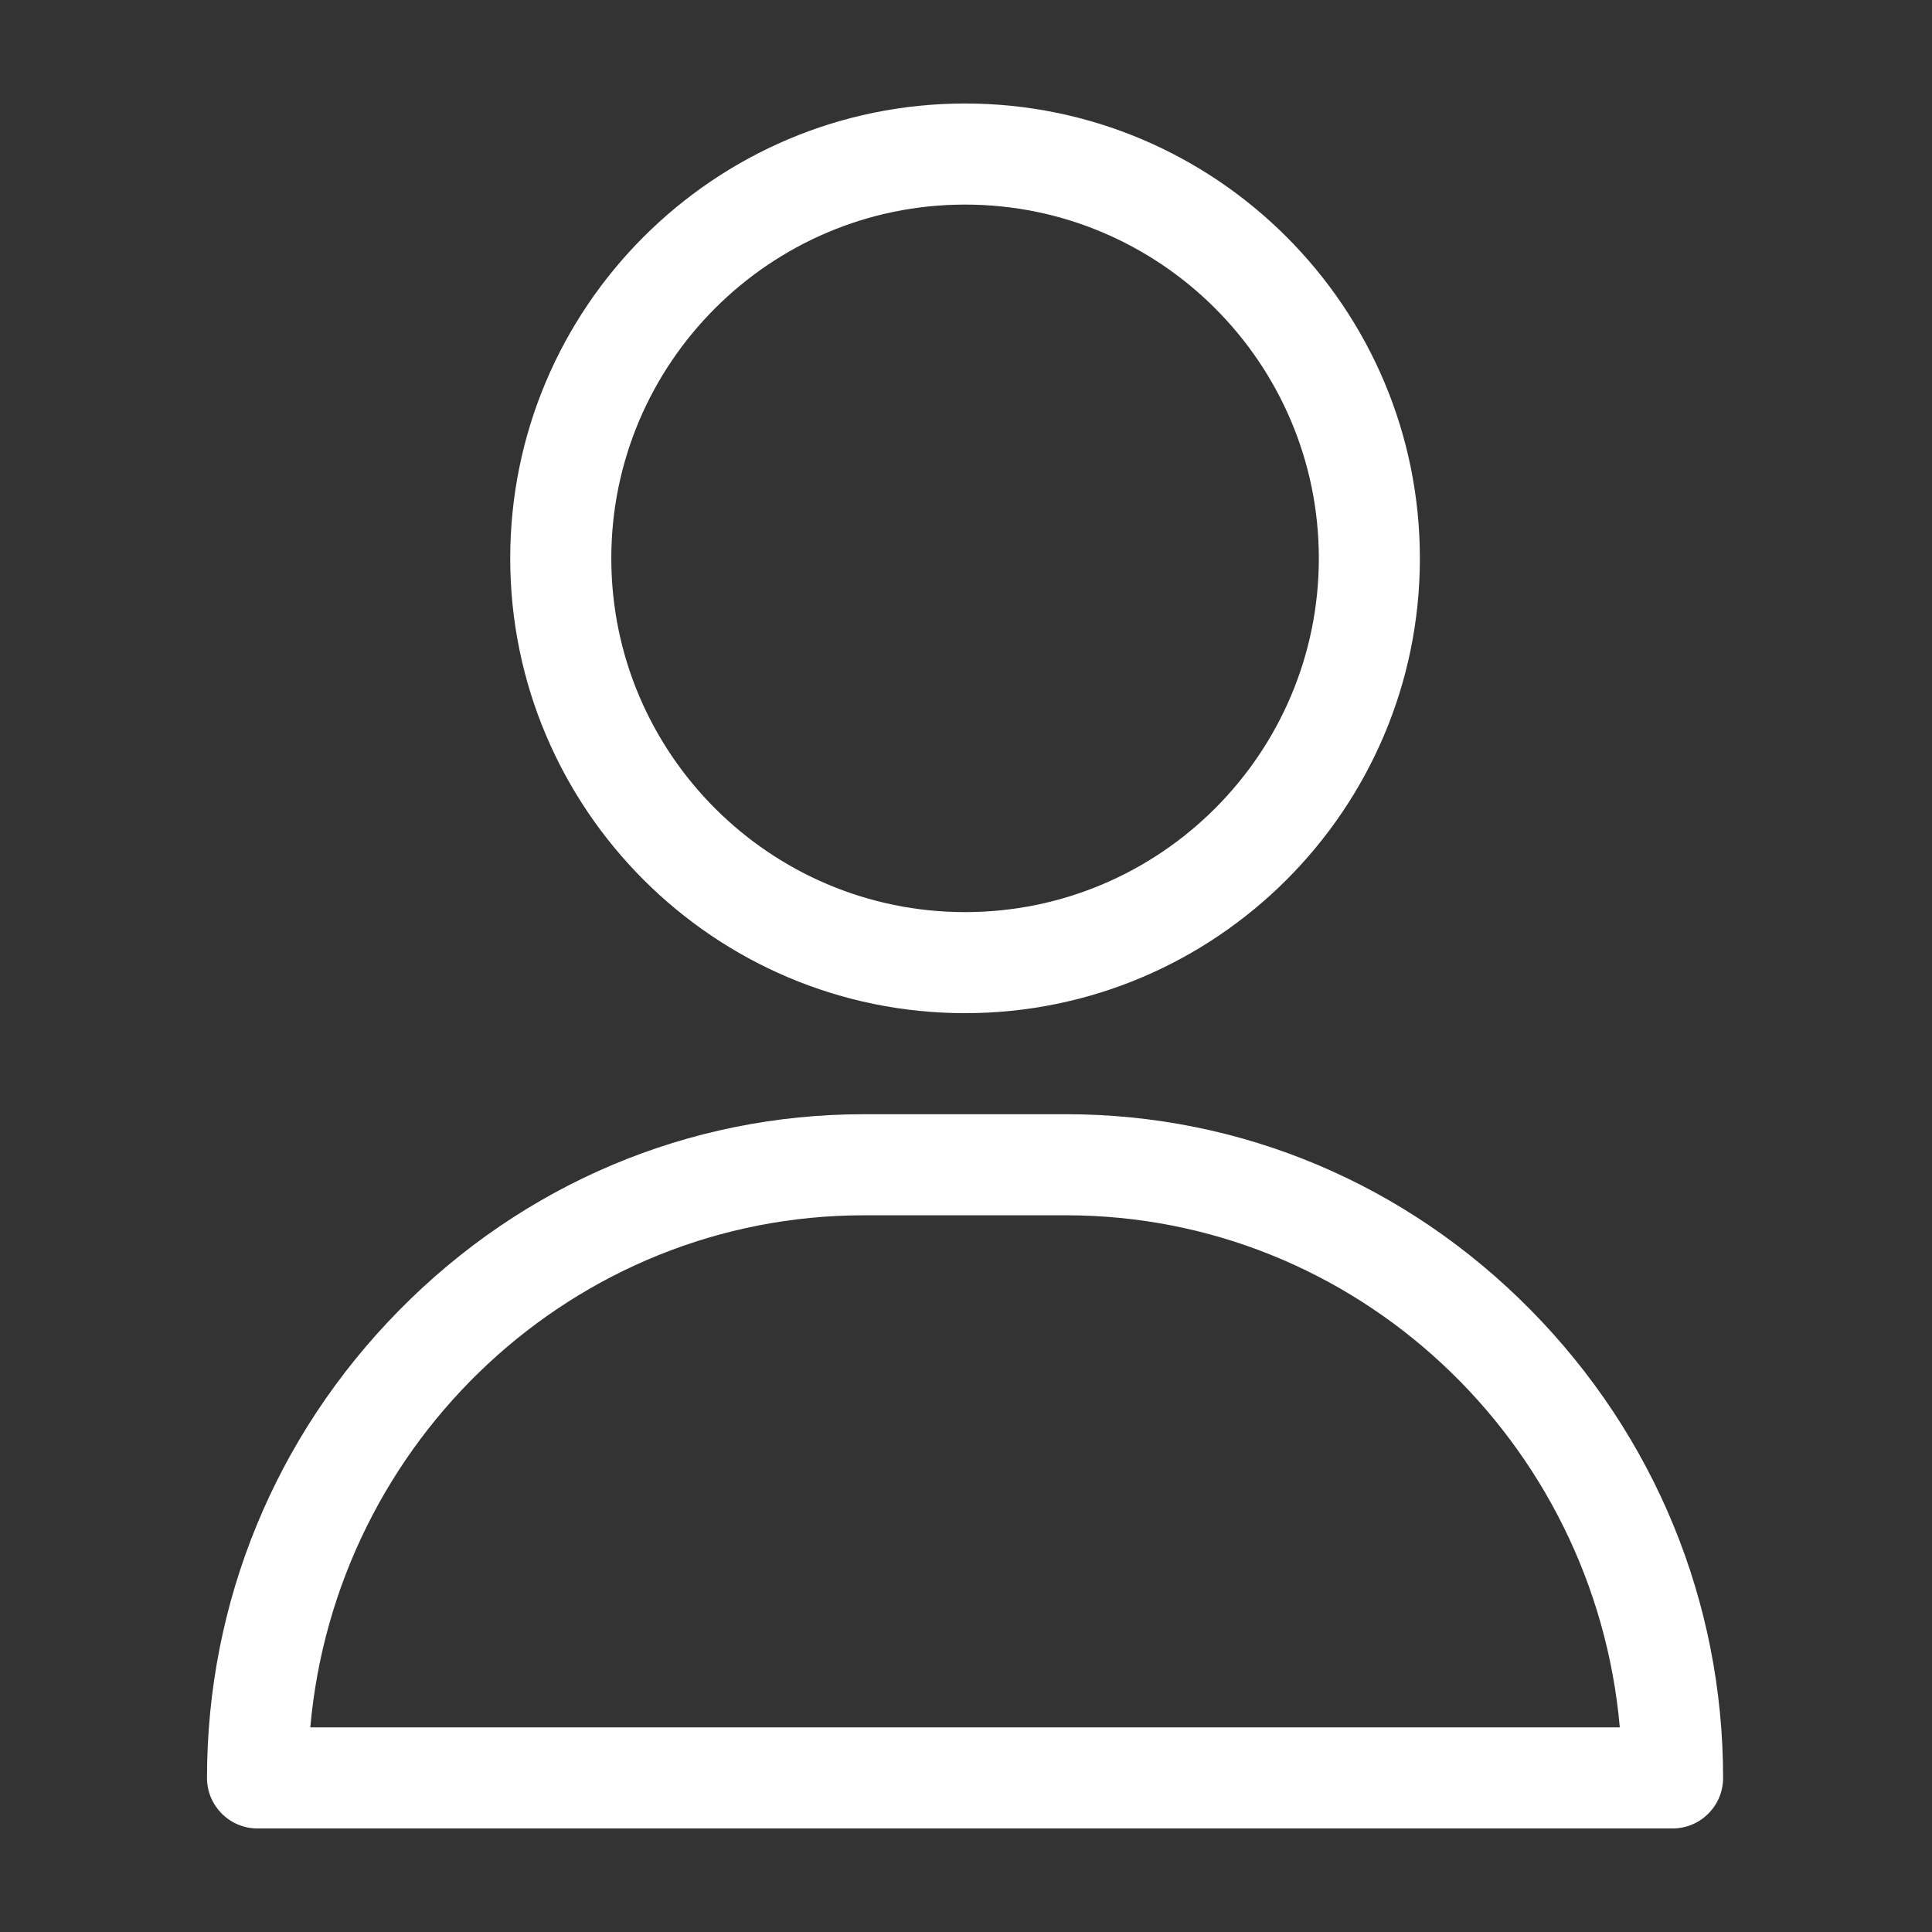 <svg width="56" height="56" viewBox="0 0 56 56" fill="none" xmlns="http://www.w3.org/2000/svg">
<rect x="0" y="0" width="56" height="56" fill="#333333" stroke="none"/>
<path fill-rule="evenodd" clip-rule="evenodd" d="M14.789 16.184C14.789 8.914 20.703 3 27.973 3C35.242 3 41.156 8.914 41.156 16.184C41.156 23.453 35.242 29.367 27.973 29.367C20.703 29.367 14.789 23.453 14.789 16.184ZM17.719 16.184C17.719 21.838 22.319 26.438 27.973 26.438C33.627 26.438 38.227 21.838 38.227 16.184C38.227 10.53 33.627 5.93 27.973 5.93C22.319 5.93 17.719 10.53 17.719 16.184ZM30.902 32.296C35.981 32.296 40.766 34.314 44.376 37.979C47.967 41.626 49.945 46.44 49.945 51.534C49.945 52.343 49.289 52.999 48.48 52.999H7.465C6.656 52.999 6 52.343 6 51.534C6 46.44 7.978 41.626 11.57 37.979C15.179 34.314 19.964 32.296 25.043 32.296H30.902ZM25.043 35.226C16.646 35.226 9.728 41.76 8.994 50.069H46.951C46.217 41.76 39.3 35.226 30.902 35.226H25.043Z" fill="white"/>
</svg>
